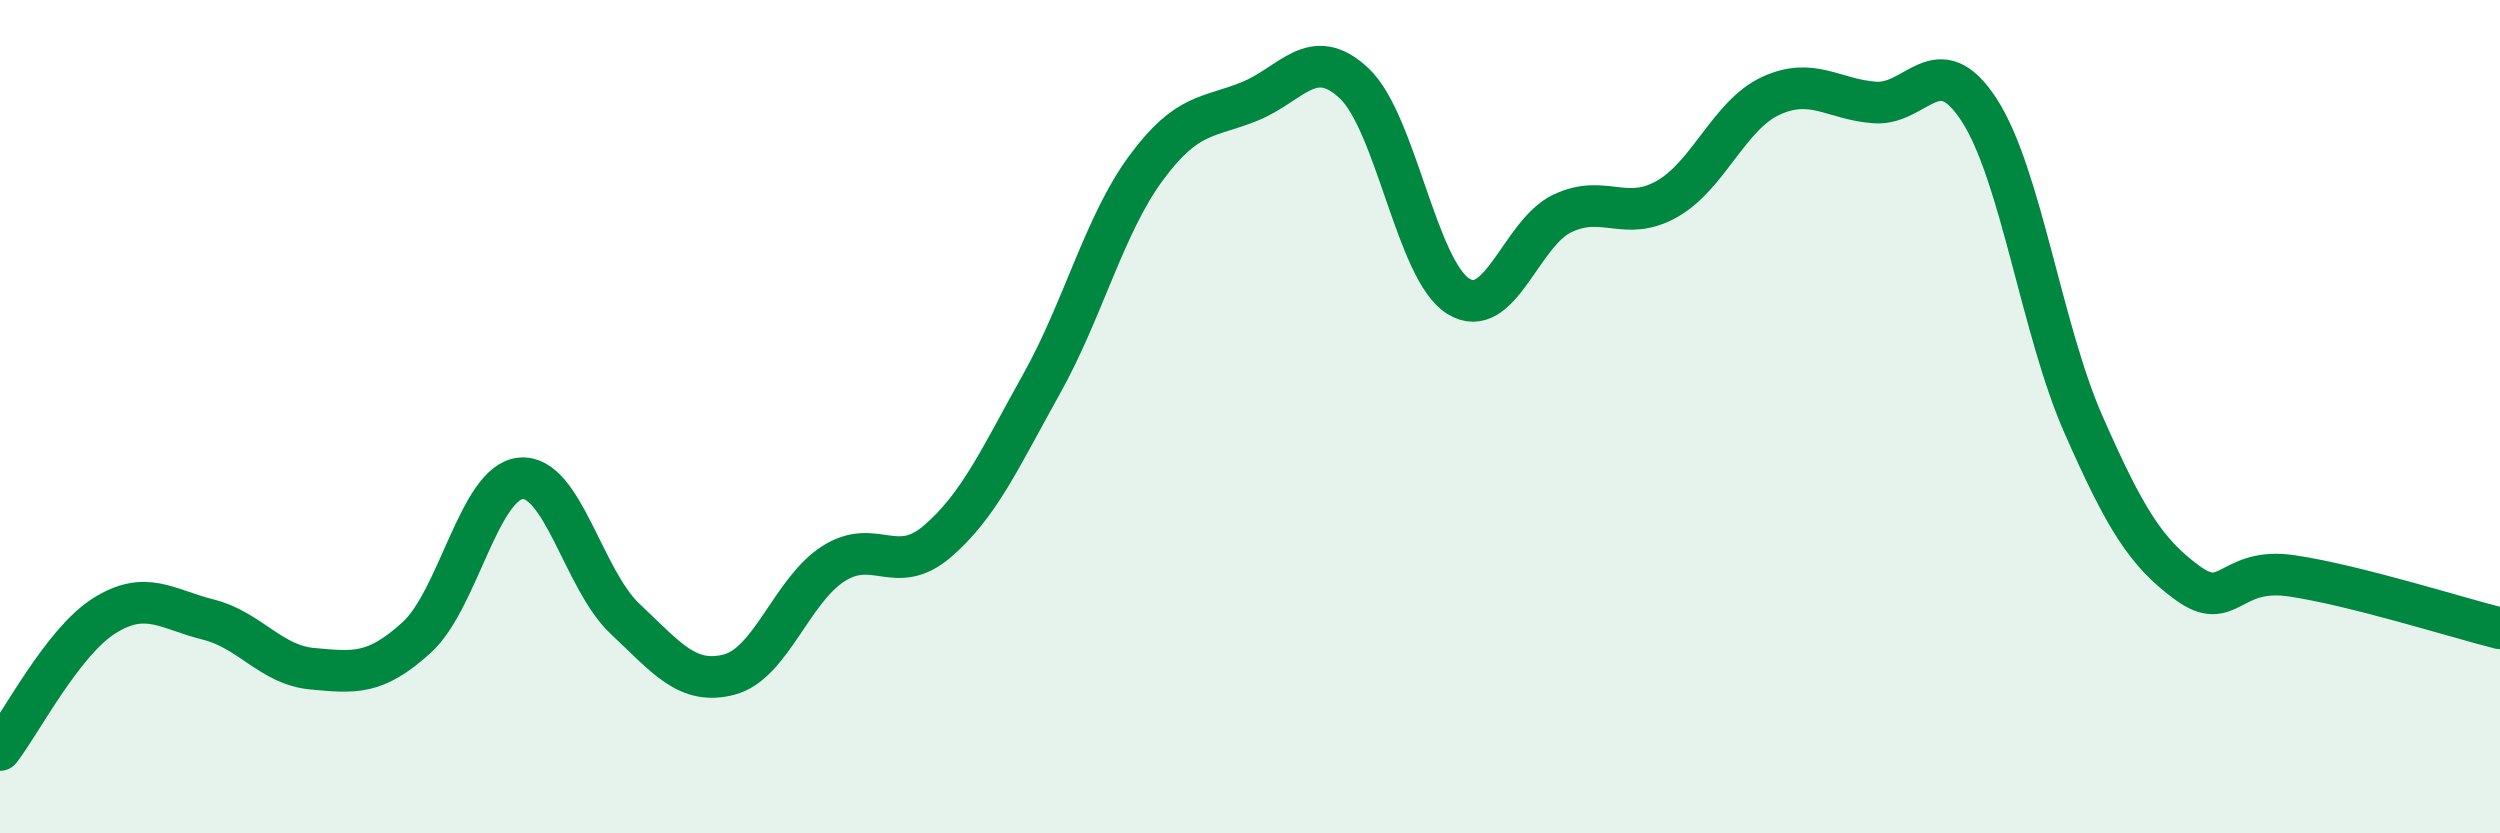 
    <svg width="60" height="20" viewBox="0 0 60 20" xmlns="http://www.w3.org/2000/svg">
      <path
        d="M 0,18 C 0.5,17.36 1.5,15.41 2.5,14.78 C 3.5,14.15 4,14.62 5,14.87 C 6,15.12 6.5,15.96 7.5,16.05 C 8.5,16.14 9,16.21 10,15.3 C 11,14.39 11.5,11.57 12.5,11.48 C 13.5,11.39 14,13.91 15,14.85 C 16,15.79 16.5,16.45 17.5,16.19 C 18.5,15.93 19,14.17 20,13.53 C 21,12.89 21.5,13.85 22.5,12.99 C 23.5,12.13 24,11 25,9.21 C 26,7.42 26.5,5.4 27.5,4.04 C 28.5,2.68 29,2.84 30,2.43 C 31,2.02 31.5,1.06 32.5,2 C 33.5,2.94 34,6.49 35,7.11 C 36,7.73 36.5,5.59 37.5,5.12 C 38.5,4.65 39,5.34 40,4.78 C 41,4.22 41.5,2.76 42.5,2.3 C 43.5,1.84 44,2.39 45,2.46 C 46,2.53 46.5,1.1 47.5,2.64 C 48.5,4.18 49,7.91 50,10.18 C 51,12.45 51.5,13.26 52.5,13.99 C 53.5,14.72 53.5,13.6 55,13.82 C 56.5,14.04 59,14.83 60,15.08L60 20L0 20Z"
        fill="#008740"
        opacity="0.1"
        stroke-linecap="round"
        stroke-linejoin="round"
      />
      <path
        d="M 0,18 C 0.5,17.36 1.5,15.41 2.5,14.78 C 3.5,14.15 4,14.62 5,14.87 C 6,15.12 6.5,15.96 7.5,16.05 C 8.5,16.14 9,16.21 10,15.3 C 11,14.39 11.5,11.57 12.5,11.48 C 13.5,11.39 14,13.91 15,14.85 C 16,15.79 16.5,16.45 17.5,16.19 C 18.5,15.93 19,14.17 20,13.53 C 21,12.89 21.5,13.85 22.5,12.99 C 23.5,12.13 24,11 25,9.21 C 26,7.42 26.5,5.4 27.5,4.04 C 28.5,2.68 29,2.84 30,2.43 C 31,2.02 31.5,1.06 32.5,2 C 33.5,2.94 34,6.49 35,7.11 C 36,7.73 36.5,5.59 37.5,5.12 C 38.5,4.65 39,5.34 40,4.78 C 41,4.22 41.5,2.76 42.5,2.3 C 43.5,1.84 44,2.39 45,2.46 C 46,2.53 46.5,1.1 47.5,2.64 C 48.5,4.18 49,7.91 50,10.18 C 51,12.45 51.5,13.26 52.5,13.99 C 53.5,14.72 53.5,13.6 55,13.82 C 56.5,14.04 59,14.83 60,15.08"
        stroke="#008740"
        stroke-width="1"
        fill="none"
        stroke-linecap="round"
        stroke-linejoin="round"
      />
    </svg>
  